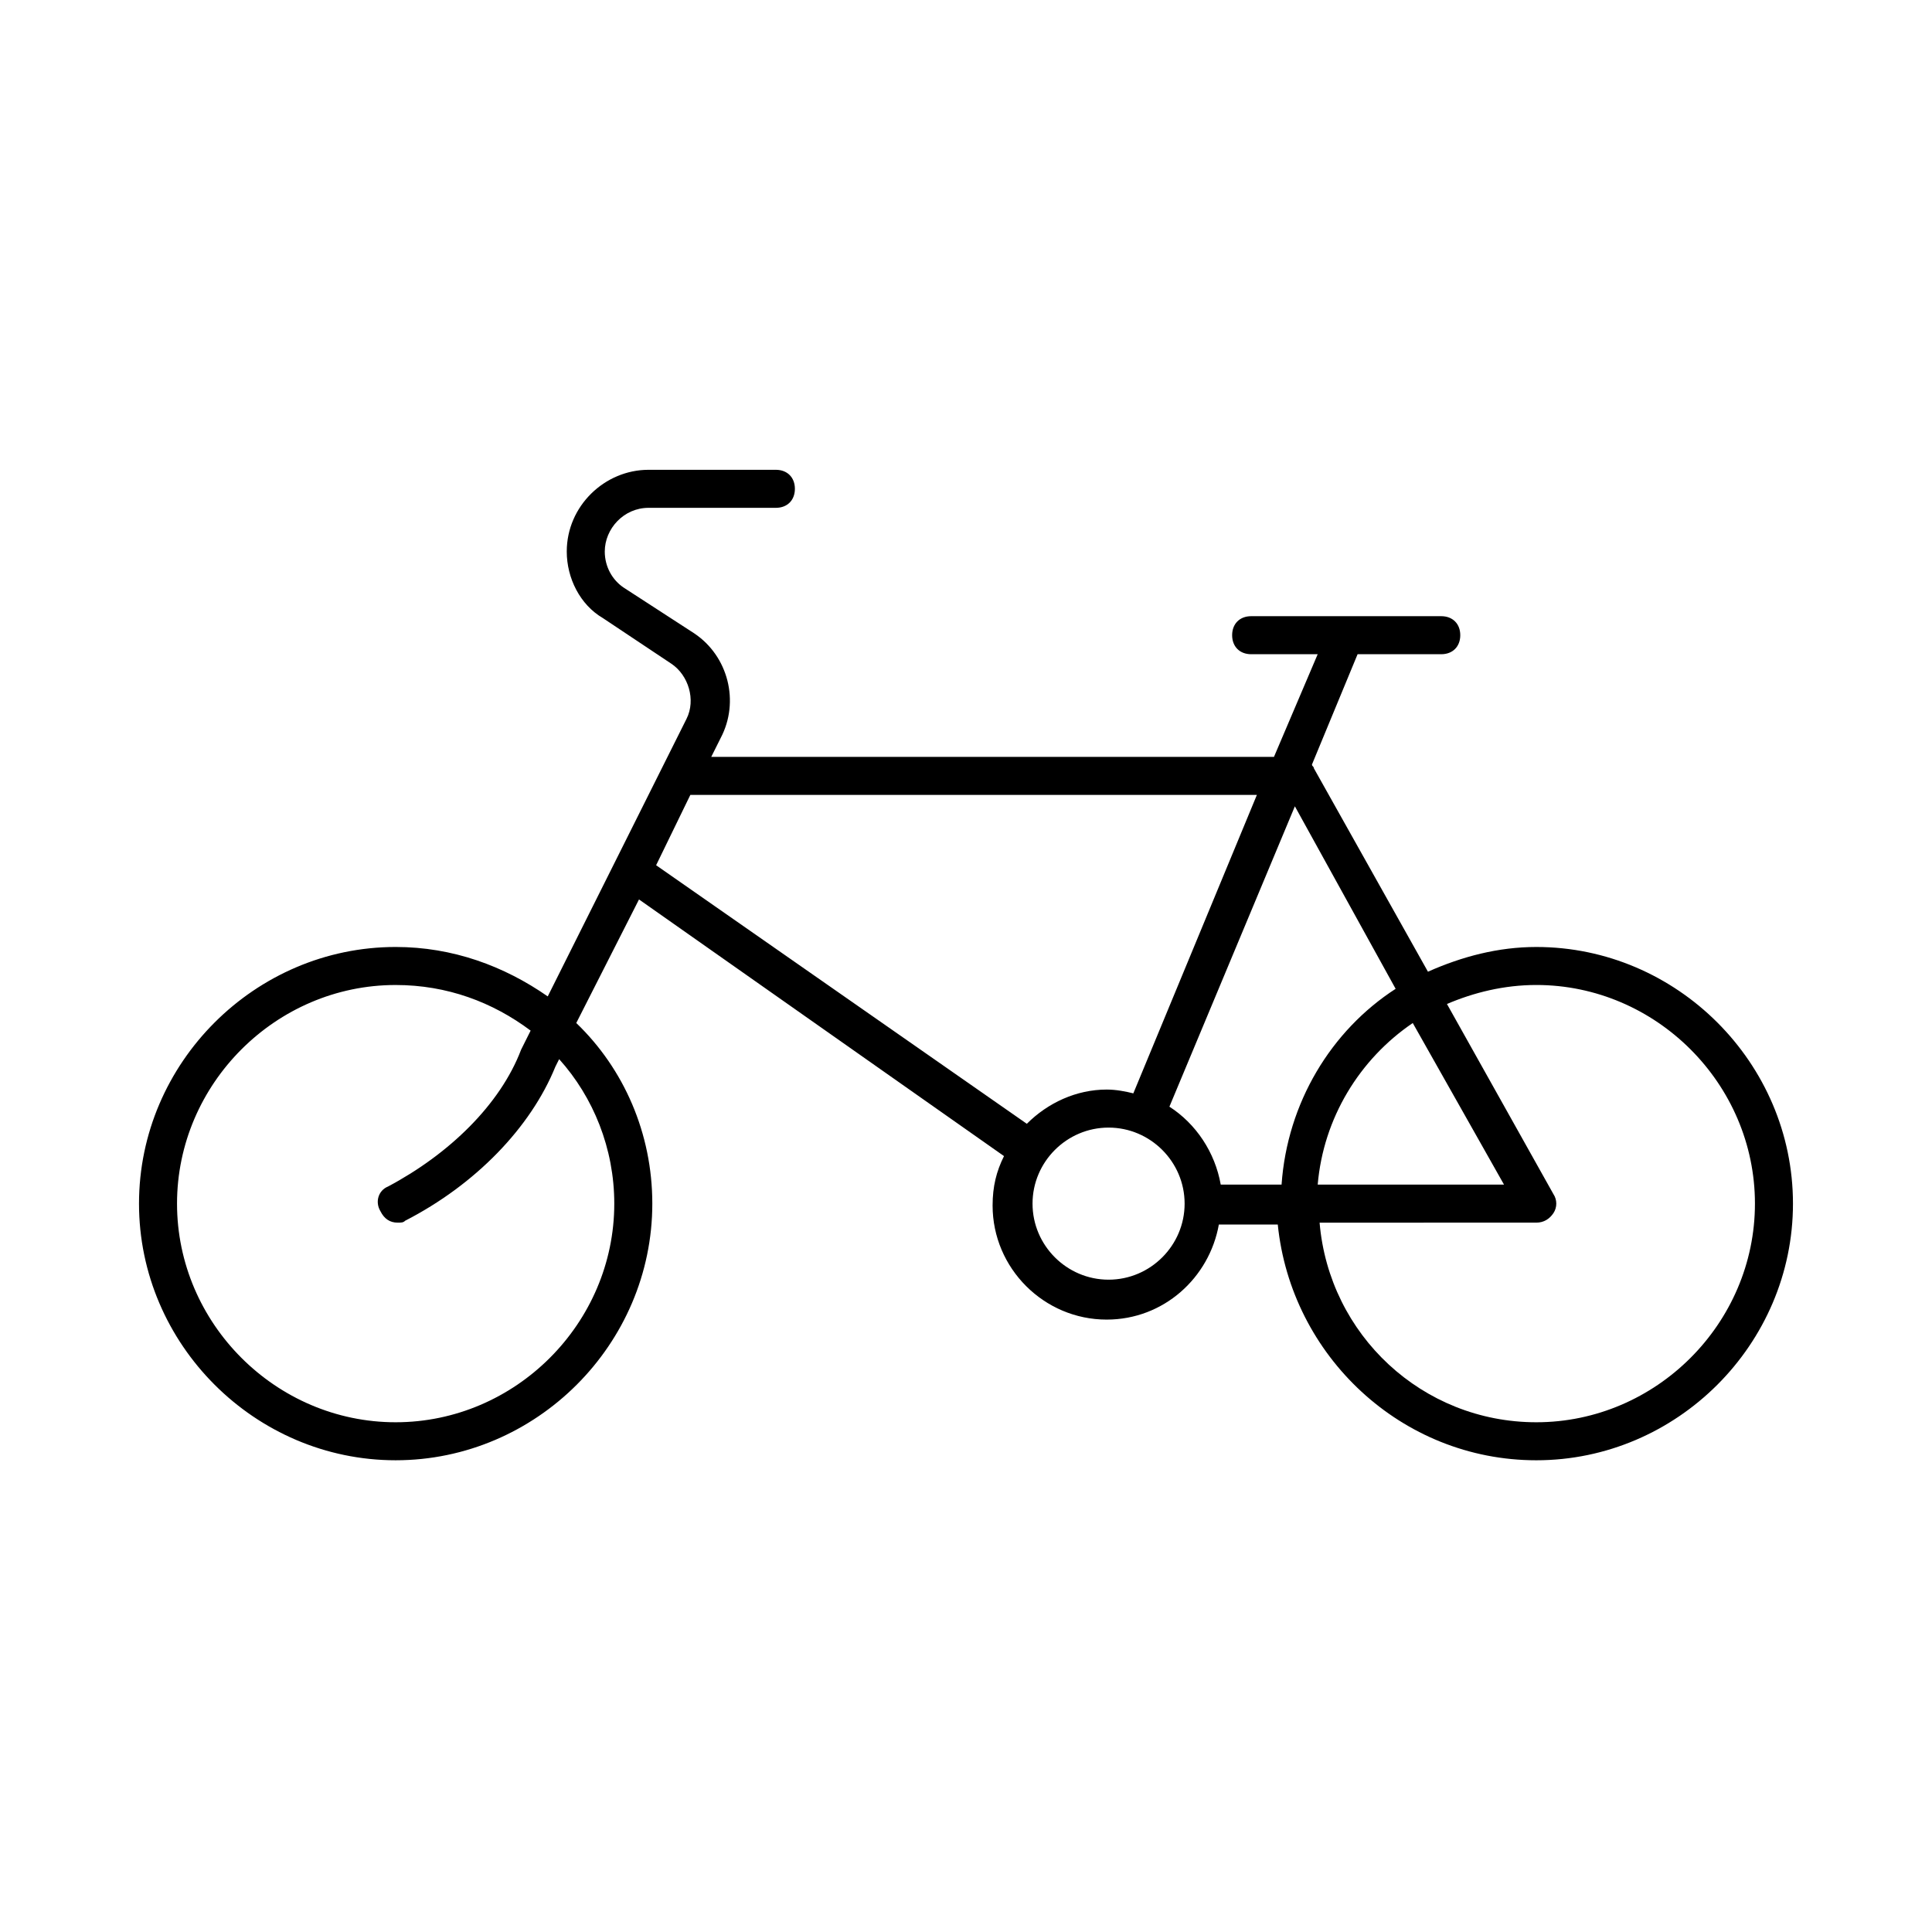 <?xml version="1.0" encoding="UTF-8"?>
<!-- Uploaded to: SVG Repo, www.svgrepo.com, Generator: SVG Repo Mixer Tools -->
<svg fill="#000000" width="800px" height="800px" version="1.1" viewBox="144 144 512 512" xmlns="http://www.w3.org/2000/svg">
 <path d="m551.14 394.96c-10.078 0-19.648 2.519-28.719 6.551l-30.23-53.906c0-0.504-0.504-0.504-0.504-1.008l12.09-29.223h22.172c3.023 0 5.039-2.016 5.039-5.039 0-3.023-2.016-5.039-5.039-5.039h-50.379c-3.023 0-5.039 2.016-5.039 5.039 0 3.023 2.016 5.039 5.039 5.039h17.633l-11.586 27.203h-149.13l2.519-5.039c5.039-9.574 2.016-21.664-7.055-27.711l-18.641-12.086c-3.023-2.016-5.039-5.543-5.039-9.574 0-6.047 5.039-11.586 11.586-11.586h33.758c3.023 0 5.039-2.016 5.039-5.039 0-3.023-2.016-5.039-5.039-5.039h-33.754c-11.586 0-21.664 9.574-21.664 21.664 0 7.055 3.527 14.105 9.574 17.633l18.137 12.09c4.535 3.023 6.551 9.574 4.031 14.609l-36.781 73.559c-11.586-8.059-25.191-13.098-40.305-13.098-37.281 0-68.016 30.73-68.016 68.016 0 37.281 30.734 68.012 68.016 68.012s68.016-30.73 68.016-68.016c0-18.641-7.559-35.77-20.152-47.863l16.625-32.746 96.73 68.016c-2.016 4.031-3.023 8.062-3.023 13.098 0 16.625 13.602 30.23 30.23 30.23 15.113 0 27.207-11.082 29.727-25.191h15.617c3.523 34.766 32.746 62.473 68.516 62.473 37.281 0 68.016-30.73 68.016-68.016 0-37.281-30.734-68.012-68.016-68.012zm-244.35 68.016c0 31.738-26.199 57.938-57.938 57.938s-57.938-26.199-57.938-57.938c0-31.742 26.199-57.941 57.938-57.941 13.602 0 25.695 4.535 35.77 12.09l-2.519 5.039c-5.543 14.609-19.145 27.711-35.266 36.273-2.519 1.008-3.527 4.031-2.016 6.551 1.008 2.016 2.519 3.023 4.535 3.023 1.008 0 1.512 0 2.016-0.504 18.641-9.574 33.25-24.688 39.801-40.809l1.008-2.016c9.066 10.078 14.609 23.68 14.609 38.293zm235.79-5.039h-49.375c1.512-17.633 11.082-33.25 25.191-42.824zm-126.46-16.121-98.242-68.52 9.07-18.641h150.14l-32.746 79.098c-2.016-0.504-4.535-1.008-7.055-1.008-8.066 0-15.621 3.527-21.164 9.07zm21.664 41.312c-11.082 0-20.152-9.07-20.152-20.152 0-11.082 9.07-20.152 20.152-20.152 11.082 0 20.152 9.07 20.152 20.152 0 11.082-9.07 20.152-20.152 20.152zm29.723-25.191c-1.512-8.566-6.551-16.121-13.602-20.656l33.25-79.602 26.703 48.367c-17.129 11.082-28.719 30.23-30.23 51.891zm83.633 62.977c-30.23 0-54.914-23.176-57.434-52.898l57.434-0.004c2.016 0 3.527-1.008 4.535-2.519 1.008-1.512 1.008-3.527 0-5.039l-28.215-50.383c7.055-3.023 15.113-5.039 23.68-5.039 31.738 0 57.938 26.199 57.938 57.938 0 31.746-26.195 57.945-57.938 57.945z"/>
</svg>